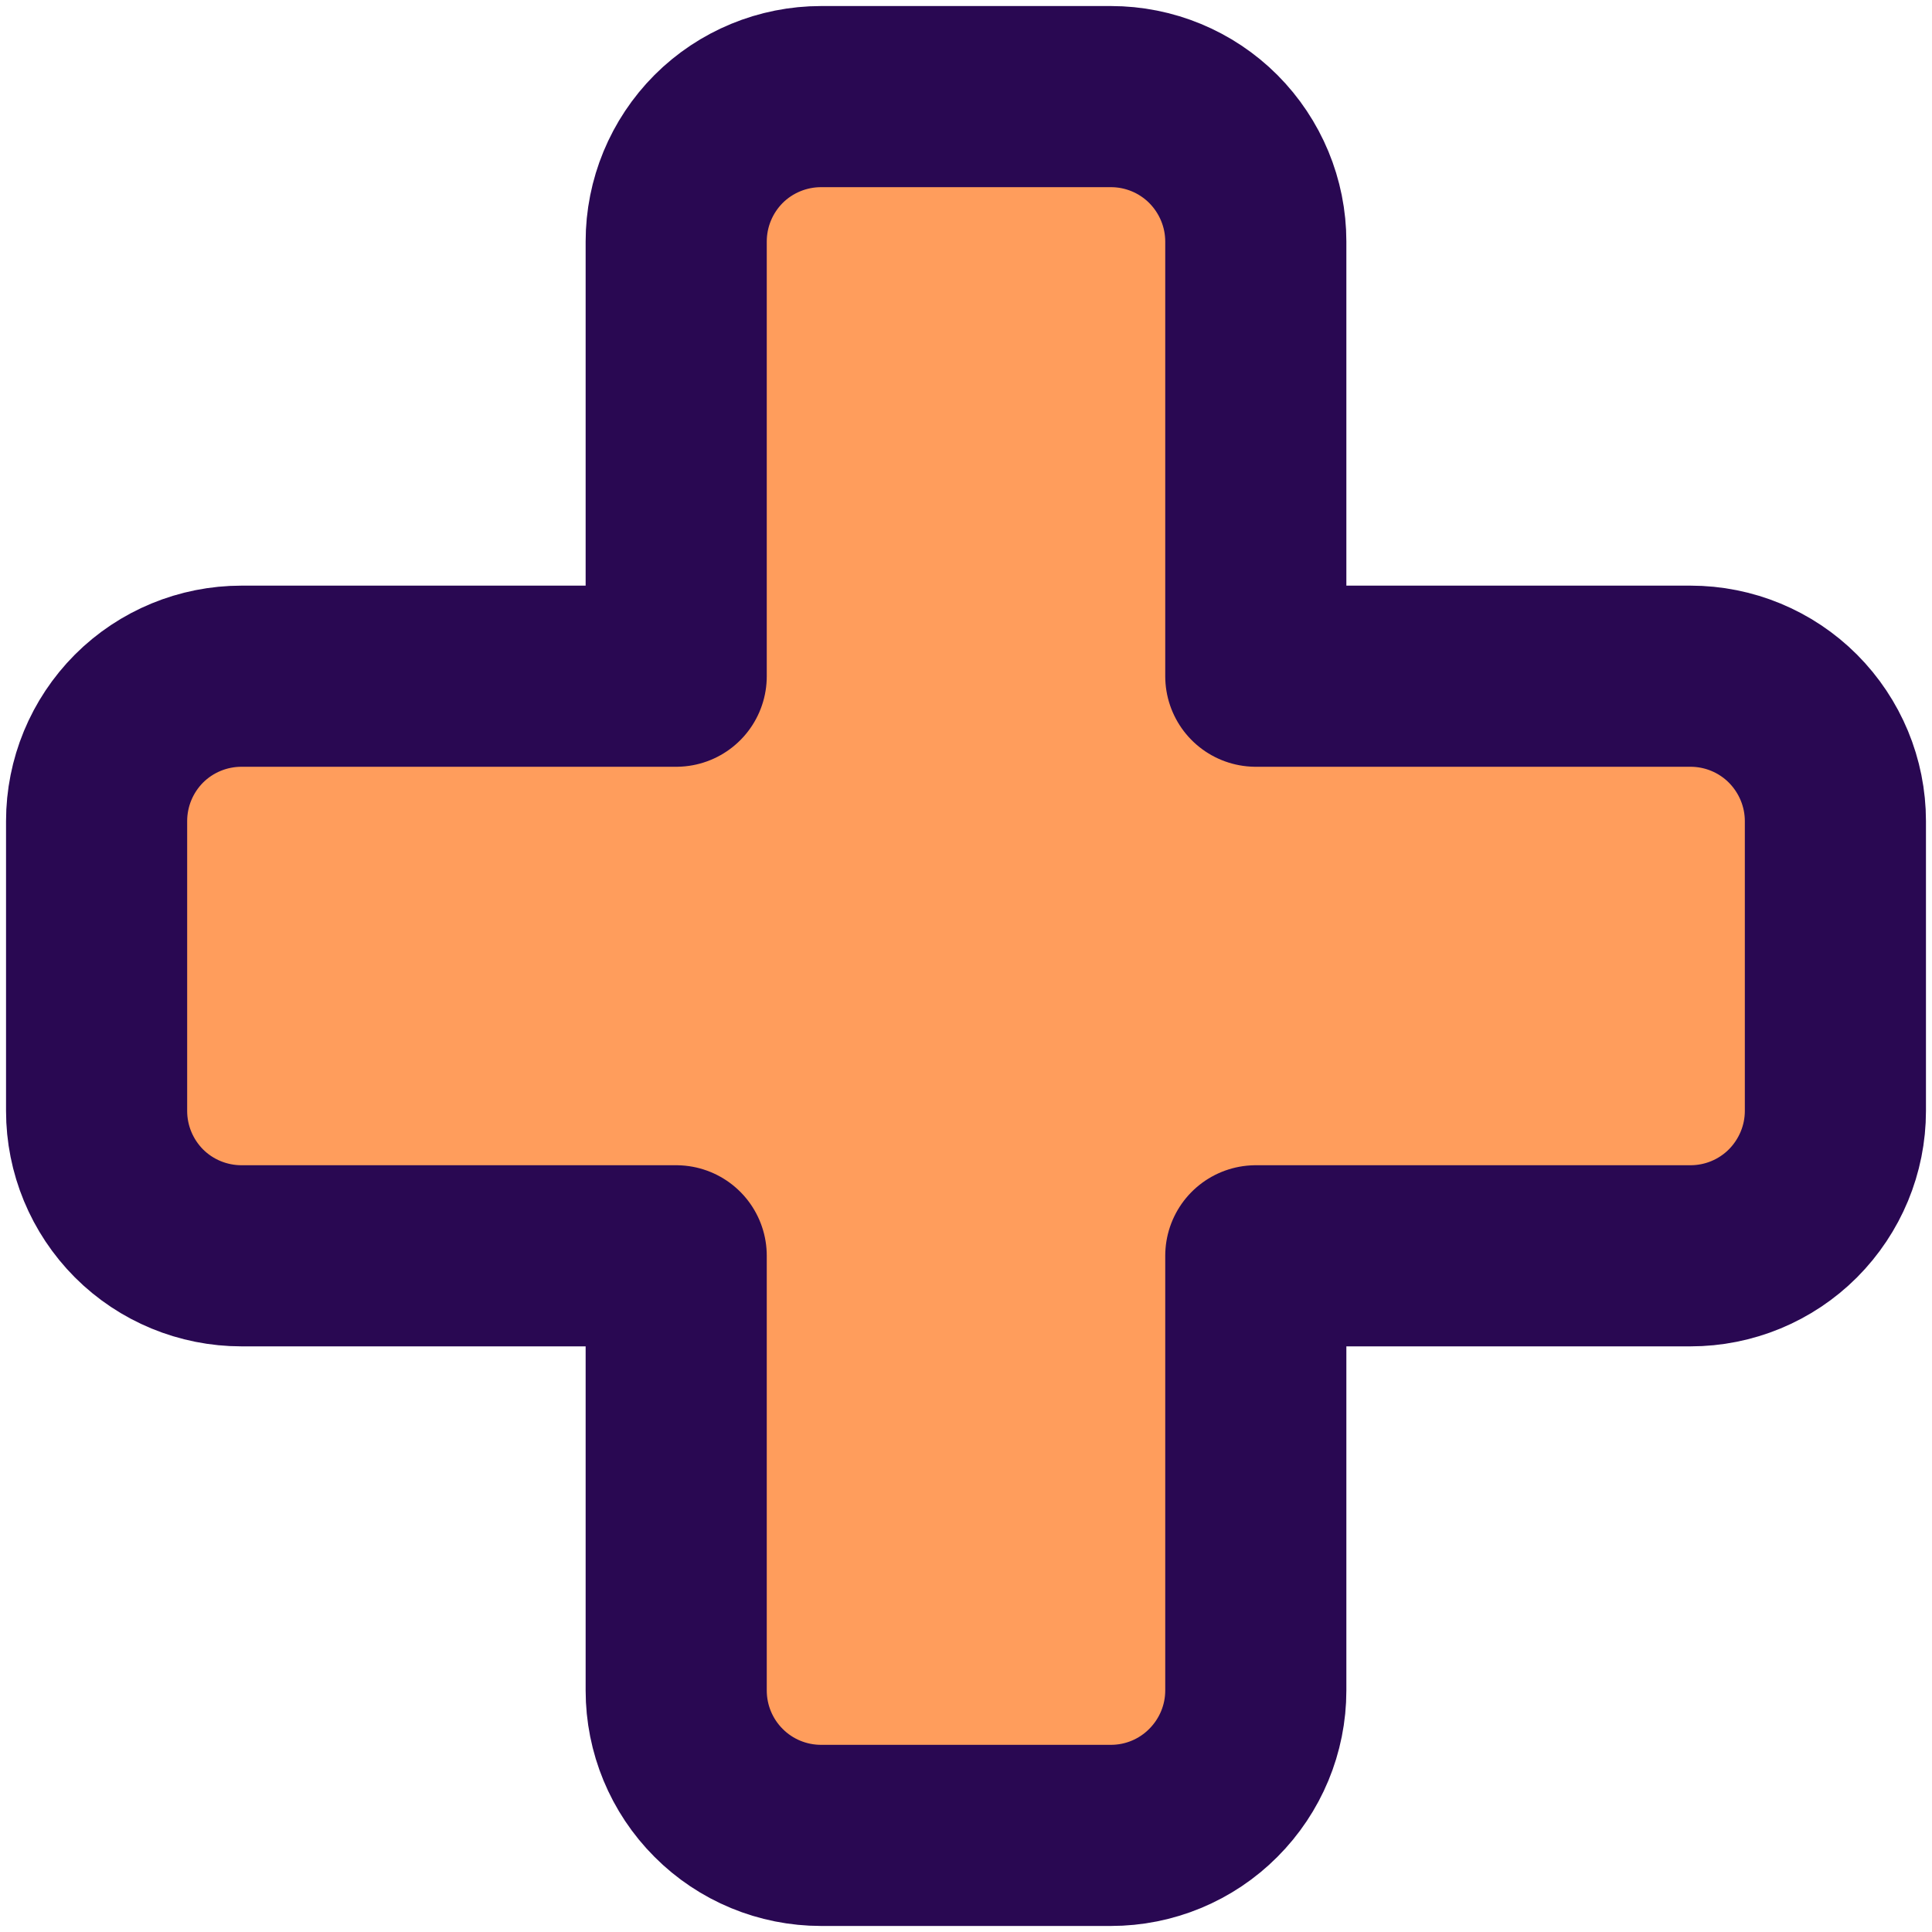 <svg width="16" height="16" viewBox="0 0 16 16" fill="none" xmlns="http://www.w3.org/2000/svg">
<g id="Group">
<path id="Vector" d="M15.2 6.8C15.2 6.482 15.073 6.177 14.848 5.951C14.623 5.726 14.318 5.6 14 5.6H10.4V2C10.4 1.682 10.273 1.377 10.048 1.151C9.823 0.926 9.518 0.8 9.2 0.8H6.8C6.482 0.8 6.176 0.926 5.951 1.151C5.726 1.377 5.6 1.682 5.6 2V5.6H2C1.682 5.6 1.376 5.726 1.151 5.951C0.926 6.177 0.8 6.482 0.8 6.8V9.2C0.8 9.518 0.926 9.823 1.151 10.049C1.376 10.274 1.682 10.4 2 10.4H5.6V14C5.6 14.318 5.726 14.623 5.951 14.848C6.176 15.074 6.482 15.2 6.8 15.2H9.2C9.518 15.2 9.823 15.074 10.048 14.848C10.273 14.623 10.4 14.318 10.4 14V10.4H14C14.318 10.4 14.623 10.274 14.848 10.049C15.073 9.823 15.2 9.518 15.2 9.2V6.8Z" fill="#FF9D5C" stroke="#290852" stroke-width="1.5" stroke-linecap="round" stroke-linejoin="round"/>
</g>
</svg>
